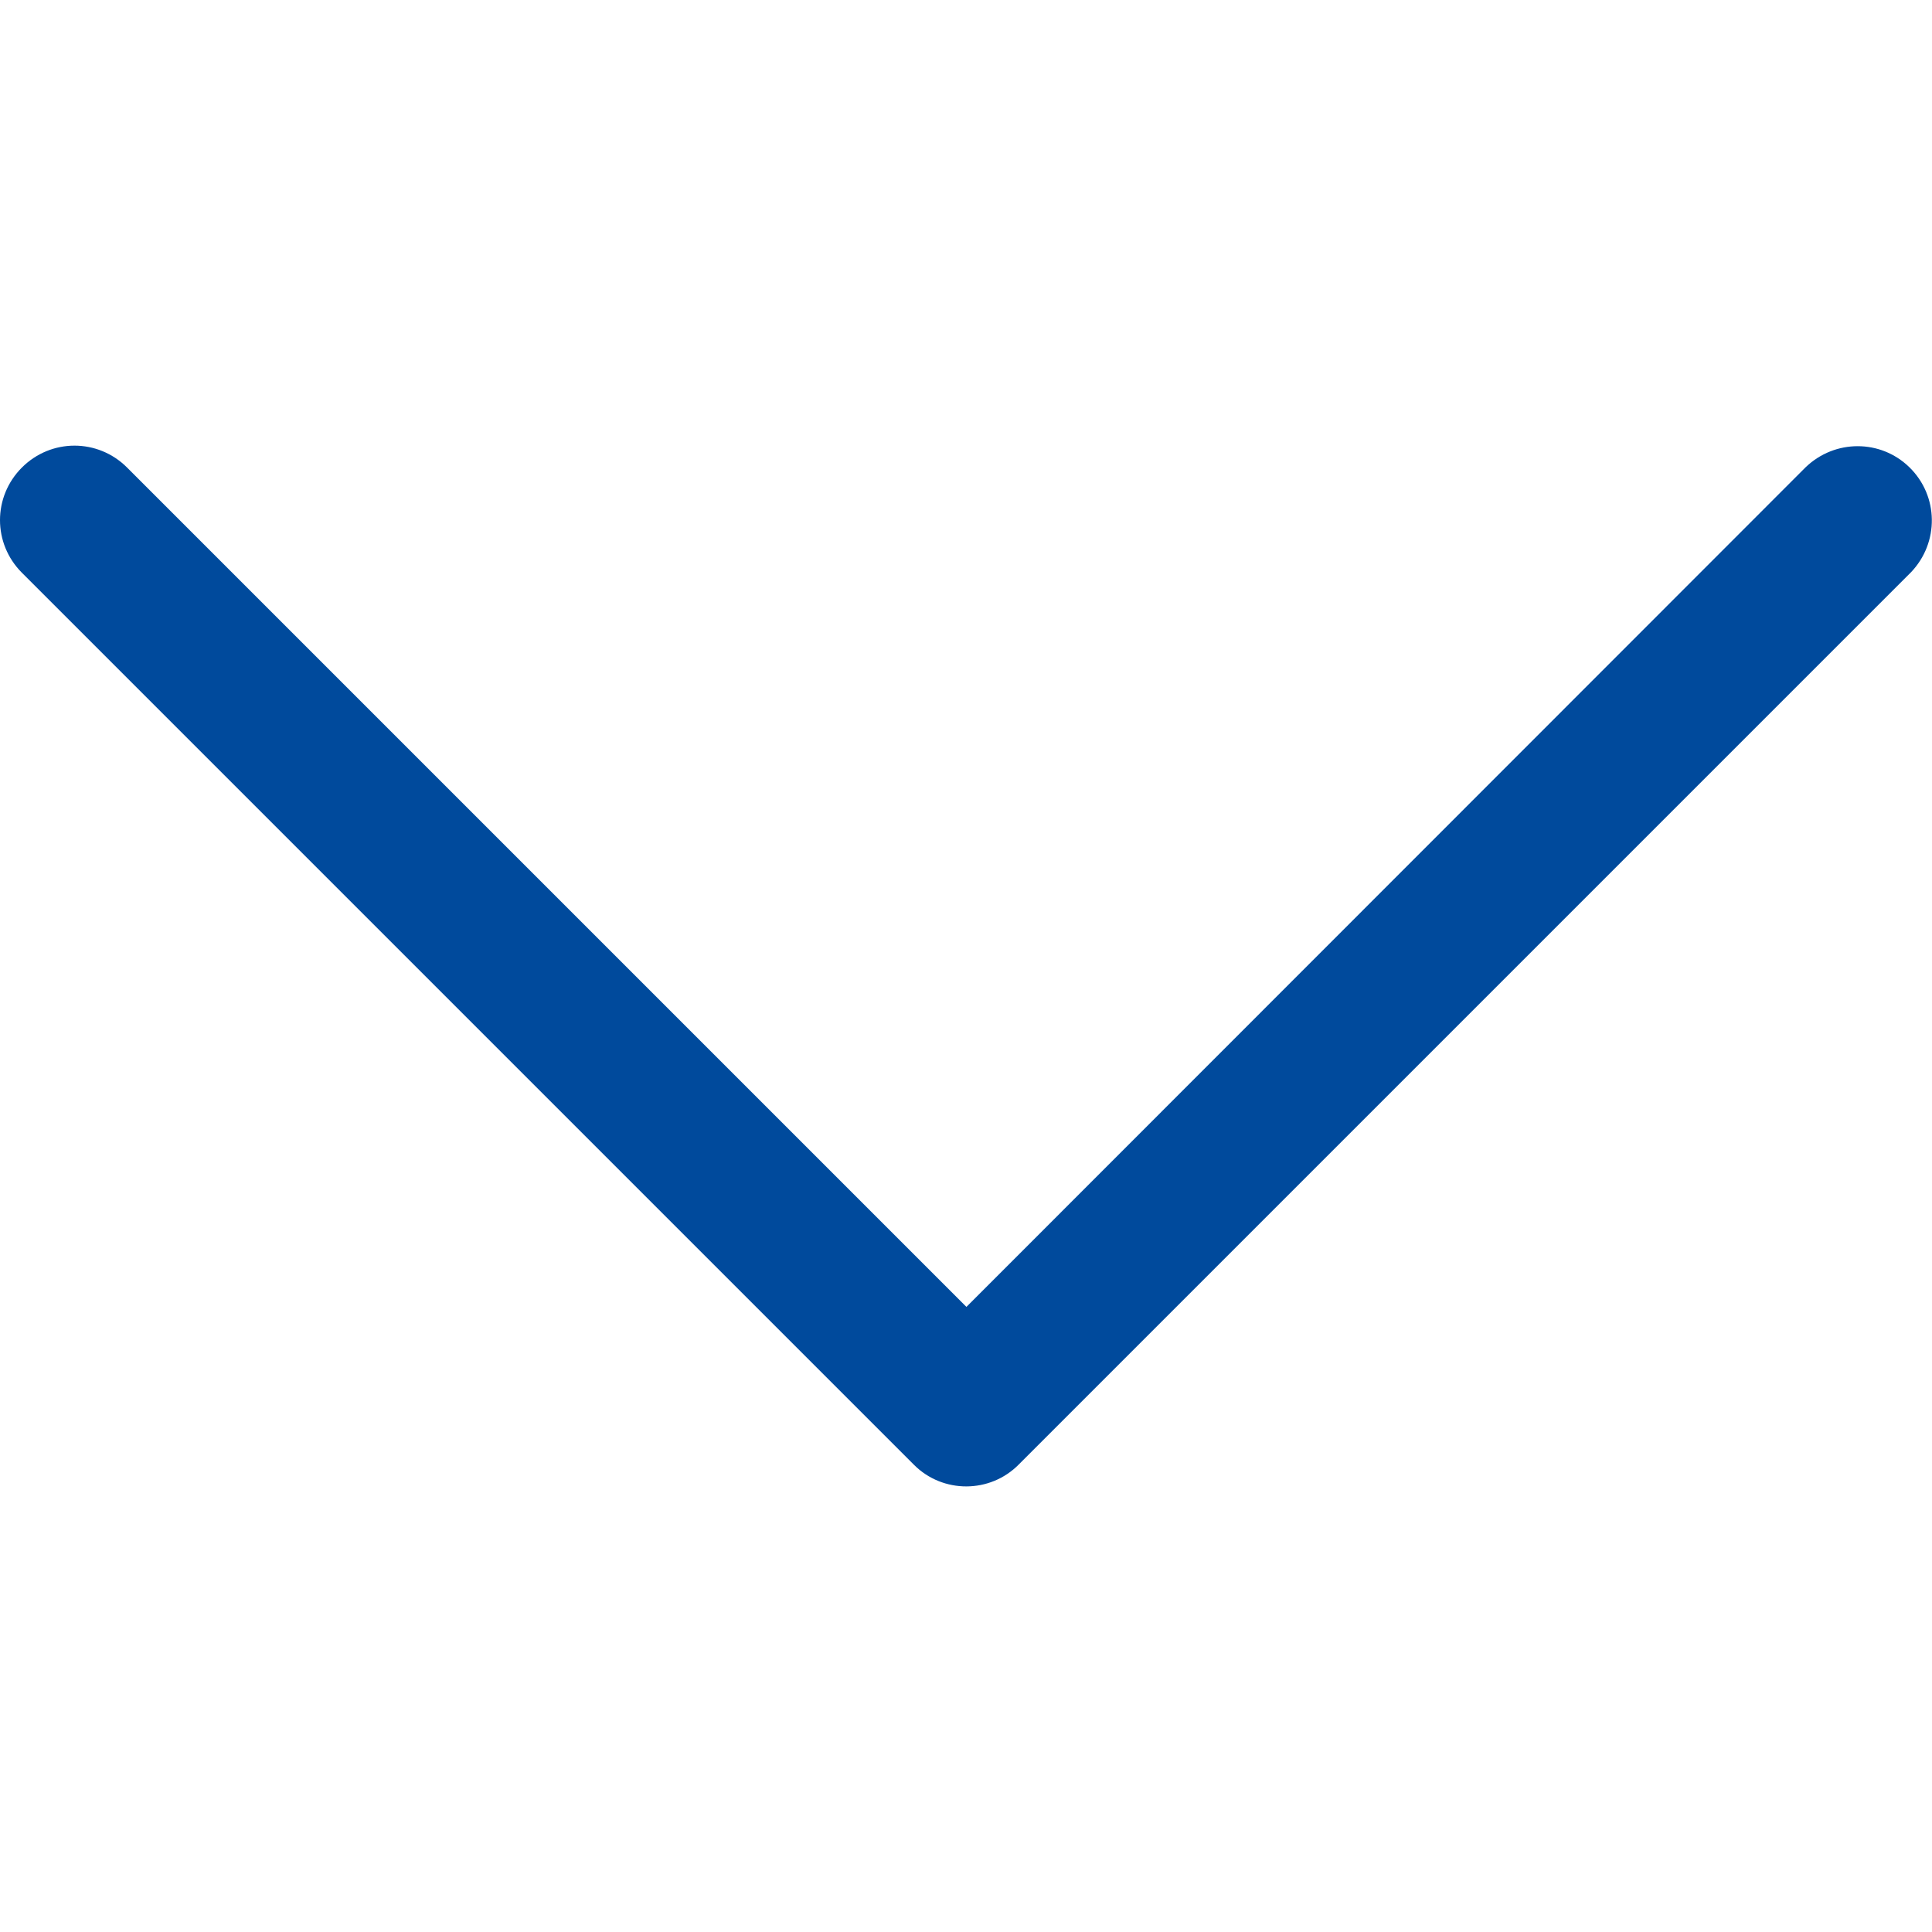<?xml version="1.0" encoding="utf-8"?>
<!-- Generator: Adobe Illustrator 24.0.2, SVG Export Plug-In . SVG Version: 6.00 Build 0)  -->
<svg version="1.1" id="Layer_6" xmlns="http://www.w3.org/2000/svg" xmlns:xlink="http://www.w3.org/1999/xlink" x="0px" y="0px"
	 viewBox="0 0 450 450" style="enable-background:new 0 0 450 450;" xml:space="preserve">
<style type="text/css">
	.st0{fill:#004A9C;}
</style>
<g>
	<g>
		<g>
			<path class="st0" d="M237.3,341.1l207.8-207.8c6.6-6.9,6.5-17.8-0.4-24.5c-6.7-6.5-17.3-6.5-24.1,0L225.1,304.4L29.6,108.9
				c-6.8-6.8-17.7-6.8-24.5,0s-6.8,17.7,0,24.5l207.8,207.8C219.6,347.9,230.6,347.9,237.3,341.1z"/>
		</g>
	</g>
</g>
</svg>
